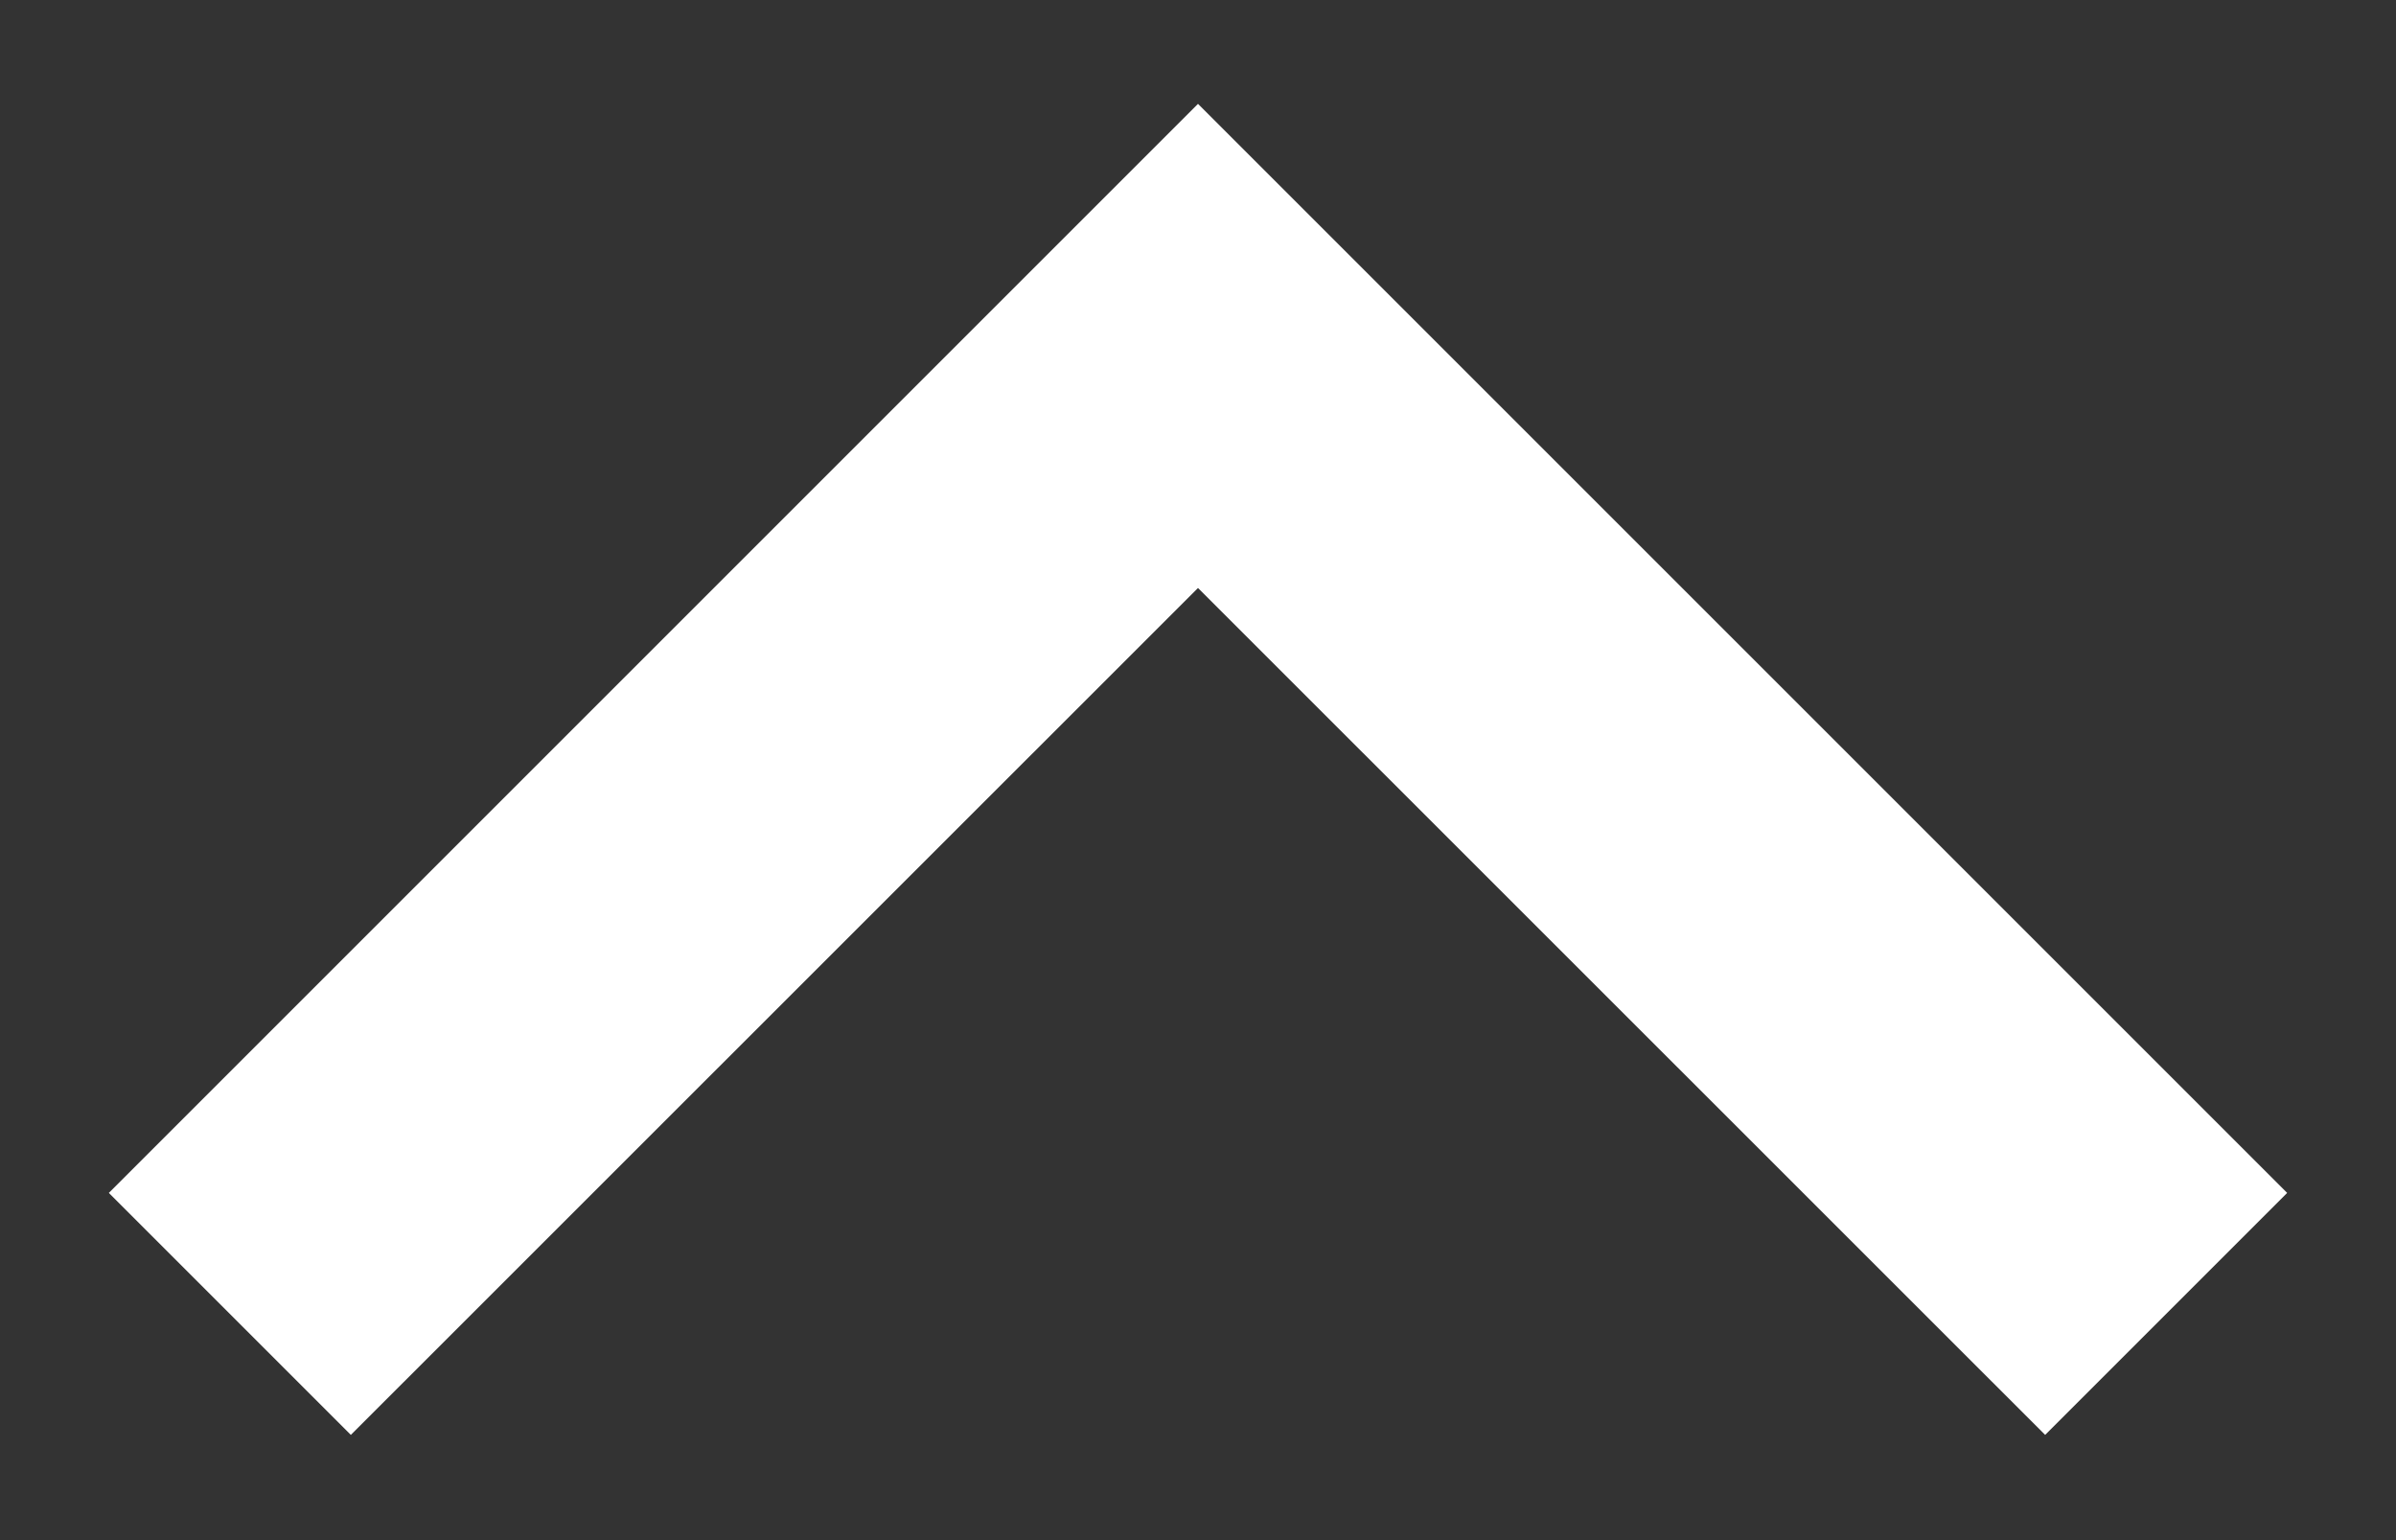 <svg width="14" height="9" viewBox="0 0 14 9" fill="none" xmlns="http://www.w3.org/2000/svg">
<rect x="0" y="0" width="14" height="9" fill="#333333" stroke="none"/>
<path d="M7 3.436L11.95 8.385L13.364 6.971L7 0.607L0.636 6.971L2.05 8.385L7 3.436Z" fill="white"/>
</svg>

